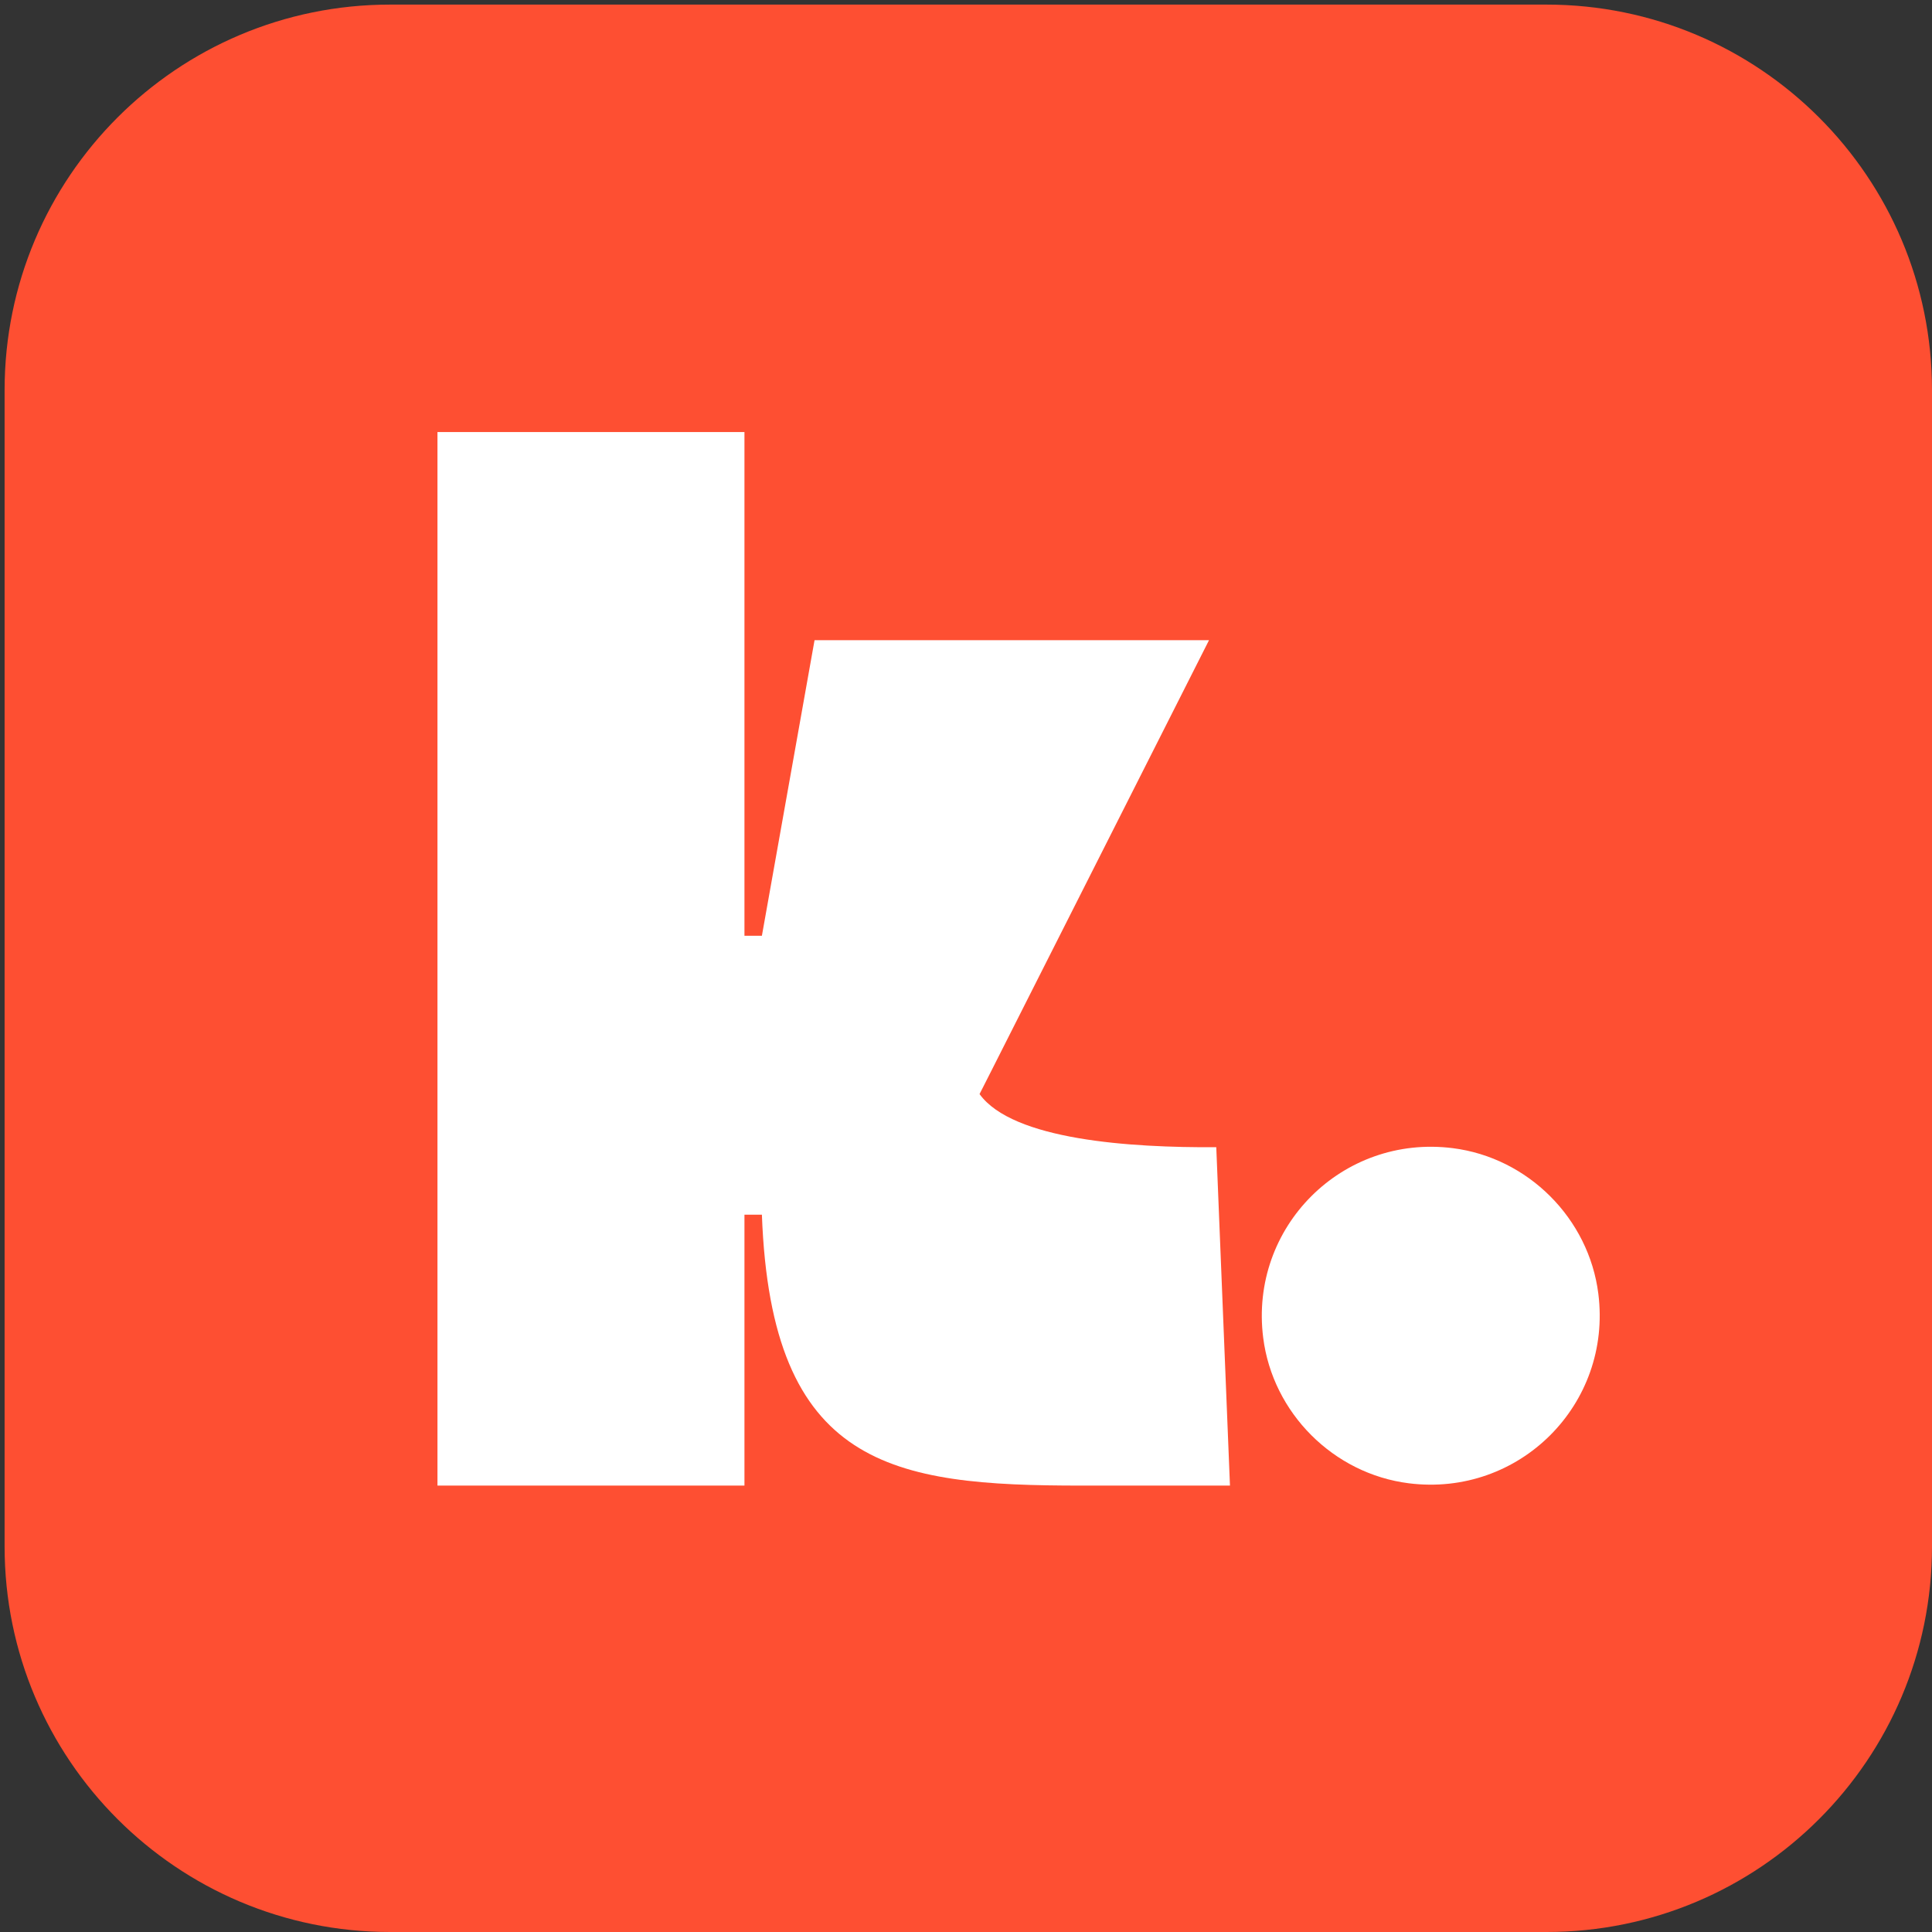 <svg width="420" height="420" viewBox="0 0 420 420" fill="none" xmlns="http://www.w3.org/2000/svg">
<rect x="0" y="0" width="420" height="420" fill="#333333" stroke="none"/>
<path d="M1 84.8C1 38.519 38.519 1 84.8 1H336.2C382.481 1 420 38.519 420 84.8V336.2C420 382.481 382.481 420 336.2 420H84.8C38.519 420 1 382.481 1 336.2V84.8Z" fill="#FE4F32"/>
<path d="M315.81 249.598C291.784 246.571 271.578 266.775 274.606 290.8C276.668 307.172 289.888 320.392 306.261 322.453C330.288 325.481 350.493 305.277 347.465 281.252C345.404 264.879 332.184 251.66 315.81 249.598Z" fill="white"/>
<g clip-path="url(#clip0_889_283)">
<path d="M212.944 237.842L213.682 236.393L215.463 232.882L262.83 139.171H177.076L165.63 203.425H161.838V93.918H95.086V322.955H161.838V264.066H165.63C167.641 319.011 193.942 322.955 235.077 322.955H267.384L264.408 249.392C245.761 249.52 220.172 247.841 212.947 237.845L212.944 237.842Z" fill="white"/>
</g>
<defs>
<clipPath id="clip0_889_283">
<rect width="184.502" height="233.238" fill="white" transform="translate(95.102 93.921)"/>
</clipPath>
</defs>
</svg>
